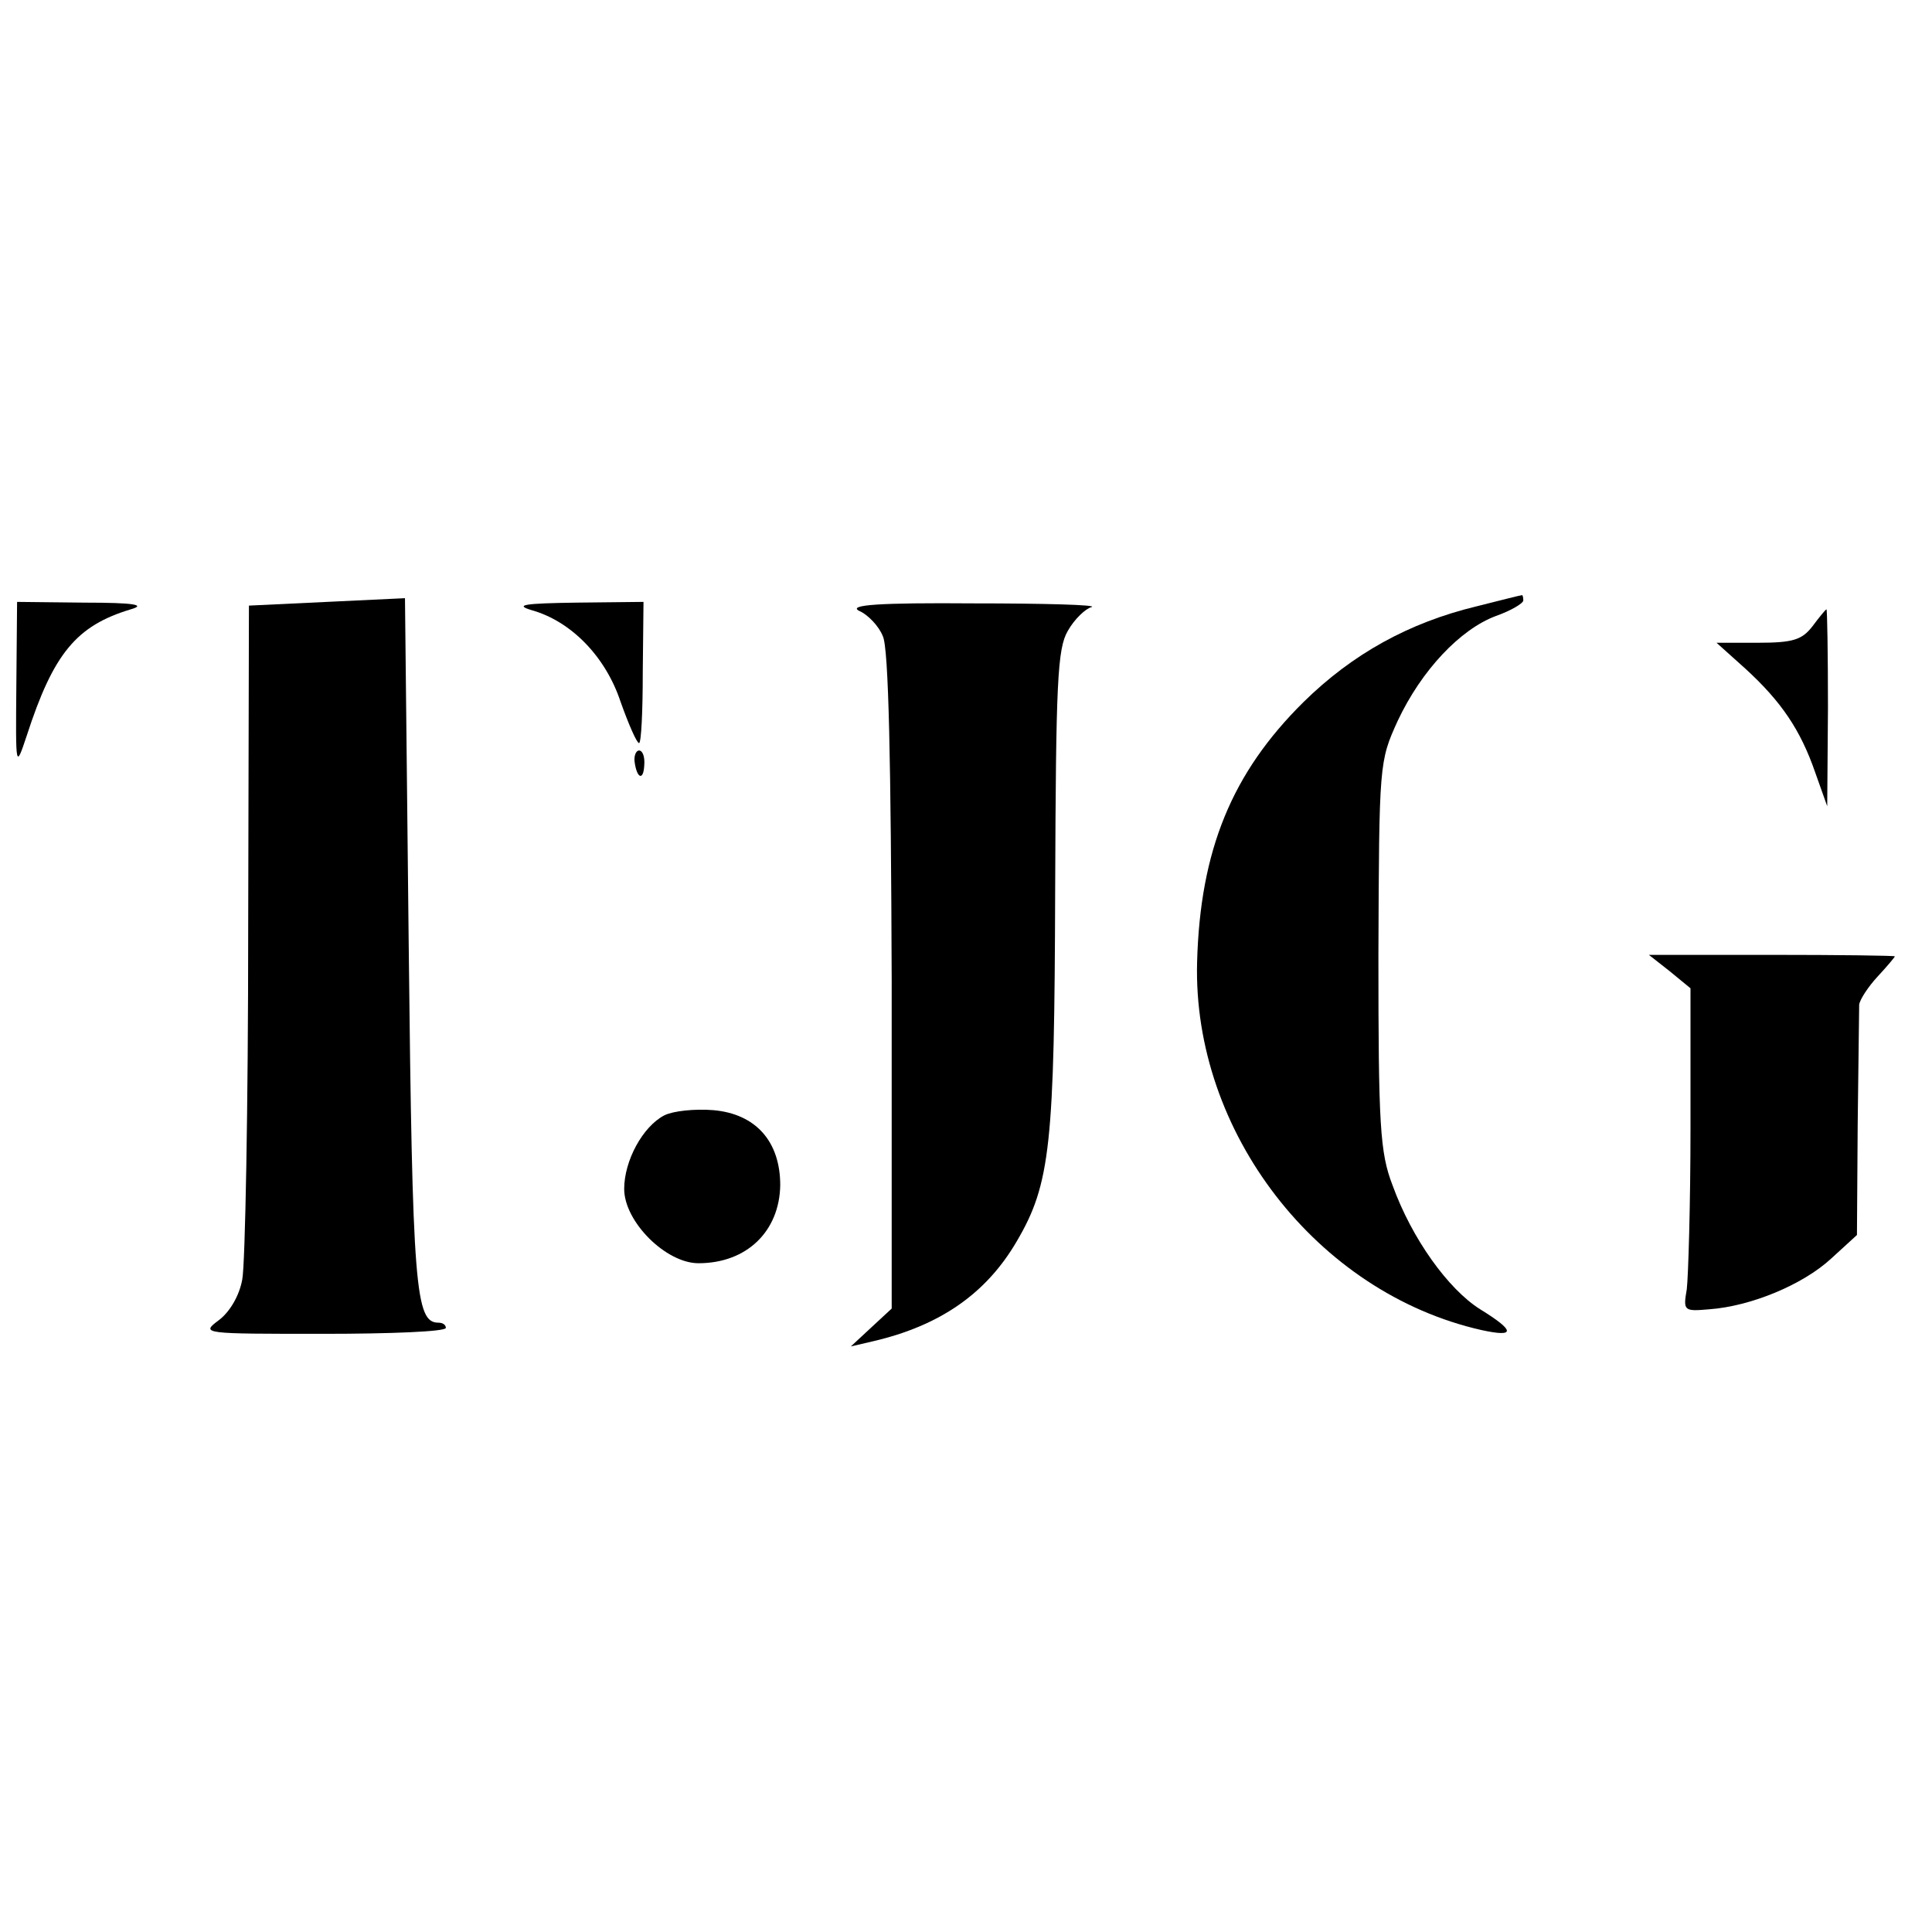 <?xml version="1.0" standalone="no"?>
<!DOCTYPE svg PUBLIC "-//W3C//DTD SVG 20010904//EN"
 "http://www.w3.org/TR/2001/REC-SVG-20010904/DTD/svg10.dtd">
<svg version="1.0" xmlns="http://www.w3.org/2000/svg"
 width="260pt" height="260pt" viewBox="0 0 260 260"
 preserveAspectRatio="xMidYMid meet">
<g transform="translate(0,260) scale(0.1,-0.1)"
fill="#000000" stroke="none">
<path d="M440 1790 l-105 -5 -1 -435 c0 -239 -4 -452 -8 -472 -4 -22 -17 -44
-32 -55 -24 -18 -21 -18 141 -18 91 0 165 3 165 8 0 4 -4 7 -10 7 -31 0 -35
45 -40 510 l-5 465 -105 -5z"/>
<path d="M1987 1784 c-91 -22 -167 -64 -233 -129 -96 -95 -139 -199 -143 -350
-6 -228 161 -445 383 -495 46 -10 45 -1 -2 28 -43 27 -92 95 -118 167 -17 44
-19 81 -19 310 1 258 1 260 26 315 32 68 84 123 132 141 20 7 37 17 37 21 0 4
-1 8 -2 7 -2 0 -29 -7 -61 -15z"/>
<path d="M22 1678 c-1 -113 -1 -113 14 -68 36 111 67 148 140 170 21 6 5 9
-62 9 l-91 1 -1 -112z"/>
<path d="M715 1779 c54 -15 100 -63 120 -123 11 -31 22 -56 25 -56 3 0 5 43 5
95 l1 95 -91 -1 c-69 -1 -83 -3 -60 -10z"/>
<path d="M1156 1778 c12 -5 27 -21 32 -34 8 -15 11 -172 12 -464 l0 -441 -27
-25 -28 -26 30 7 c90 21 152 64 193 134 46 78 51 131 52 475 1 278 3 323 17
347 9 16 24 30 32 32 9 3 -63 5 -159 5 -127 1 -169 -2 -154 -10z"/>
<path d="M2439 1757 c-14 -18 -26 -22 -73 -22 l-56 0 39 -35 c48 -44 74 -82
94 -140 l16 -45 1 133 c0 72 -1 132 -2 132 -2 -1 -10 -11 -19 -23z"/>
<path d="M854 1575 c3 -23 12 -26 13 -5 1 11 -2 20 -7 20 -4 0 -7 -7 -6 -15z"/>
<path d="M2247 1293 l28 -23 0 -187 c0 -104 -3 -201 -5 -218 -5 -29 -4 -30 30
-27 56 4 126 33 164 68 l35 32 1 149 c1 81 2 154 2 161 1 7 12 24 25 38 13 14
23 26 23 27 0 1 -75 2 -166 2 l-165 0 28 -22z"/>
<path d="M894 1099 c-29 -15 -54 -61 -54 -99 0 -44 56 -100 100 -100 65 0 109
43 110 105 0 59 -33 96 -90 101 -25 2 -54 -1 -66 -7z"/>
</g>
</svg>
